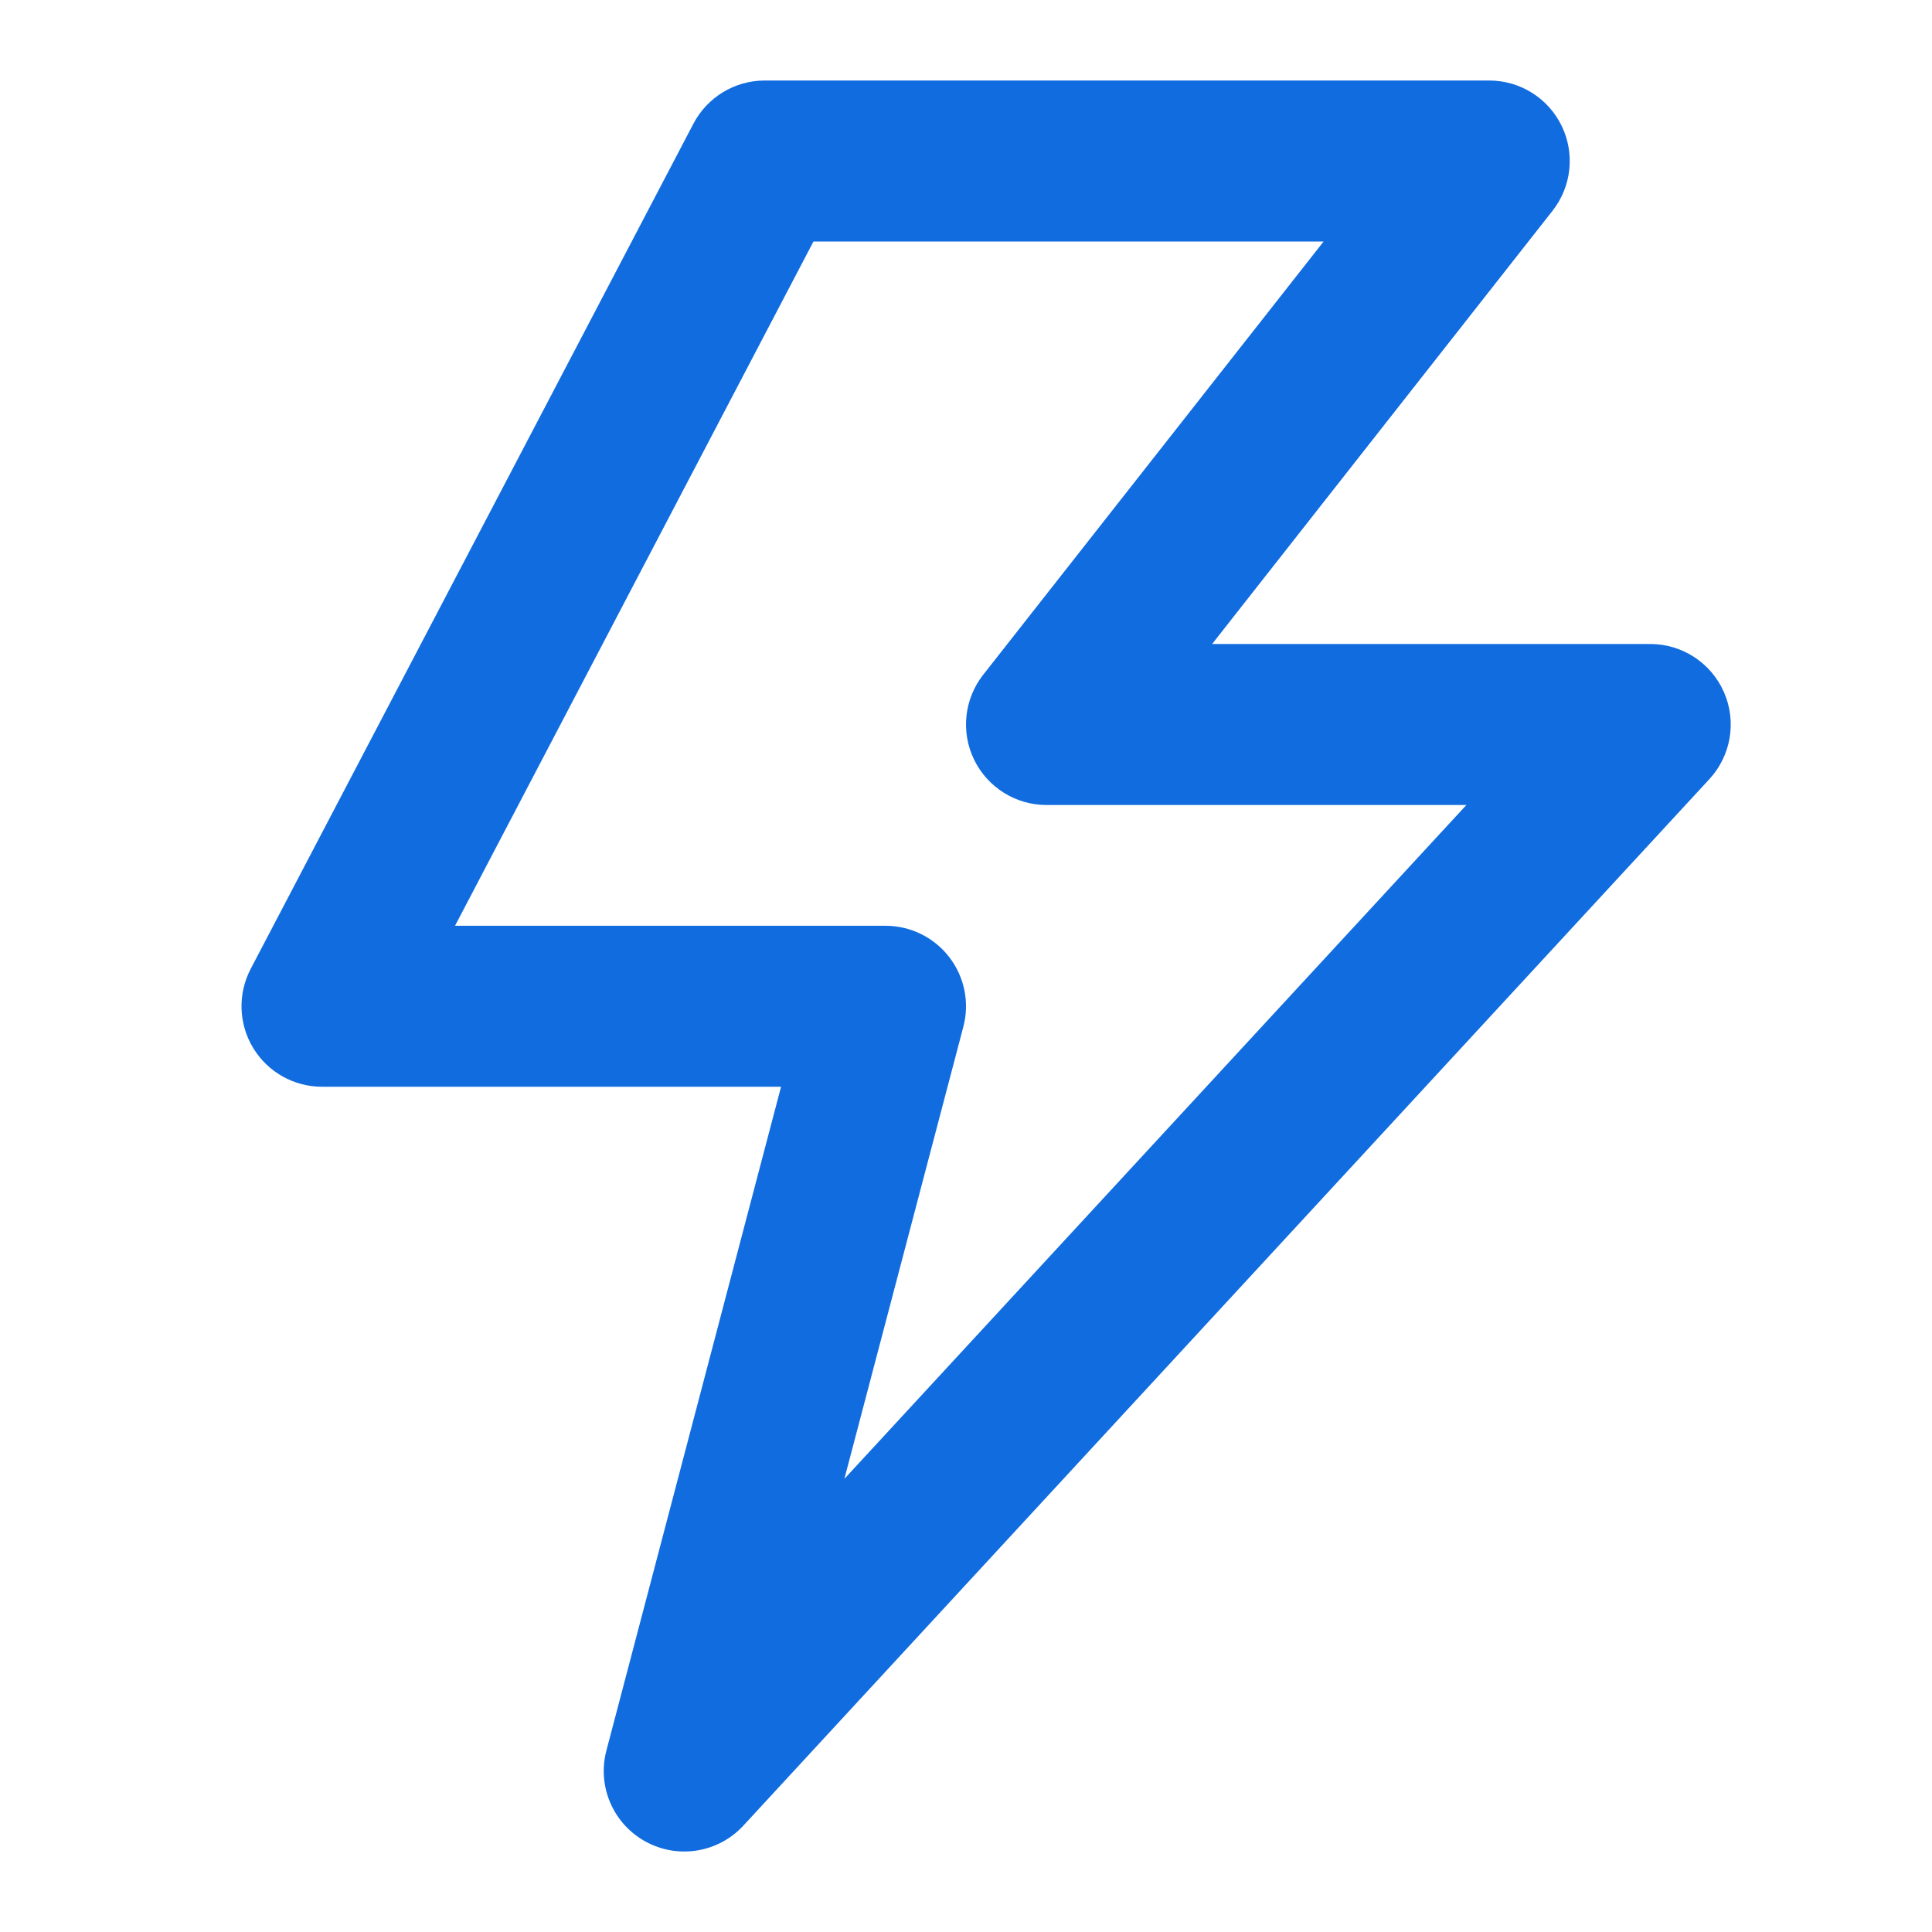 <?xml version="1.0" encoding="UTF-8"?> <svg xmlns="http://www.w3.org/2000/svg" width="40" height="40" viewBox="0 0 40 40" fill="none"><path fill-rule="evenodd" clip-rule="evenodd" d="M14.357 2.56C14.645 2.011 15.213 1.667 15.833 1.667H30.833C31.471 1.667 32.053 2.031 32.332 2.605C32.611 3.179 32.538 3.861 32.144 4.363L25.096 13.333H34.167C34.829 13.333 35.428 13.725 35.693 14.332C35.959 14.938 35.84 15.644 35.391 16.131L15.391 37.797C14.872 38.36 14.037 38.496 13.366 38.128C12.694 37.76 12.36 36.983 12.555 36.243L16.171 22.5H6.667C6.083 22.5 5.543 22.195 5.241 21.696C4.939 21.197 4.92 20.577 5.19 20.06L14.357 2.56ZM16.842 5L9.421 19.167H18.333C18.85 19.167 19.338 19.407 19.653 19.816C19.969 20.225 20.077 20.758 19.945 21.258L17.482 30.618L30.36 16.667H21.667C21.029 16.667 20.447 16.302 20.168 15.729C19.889 15.155 19.962 14.472 20.356 13.97L27.404 5H16.842Z" fill="#116CE0"></path></svg> 